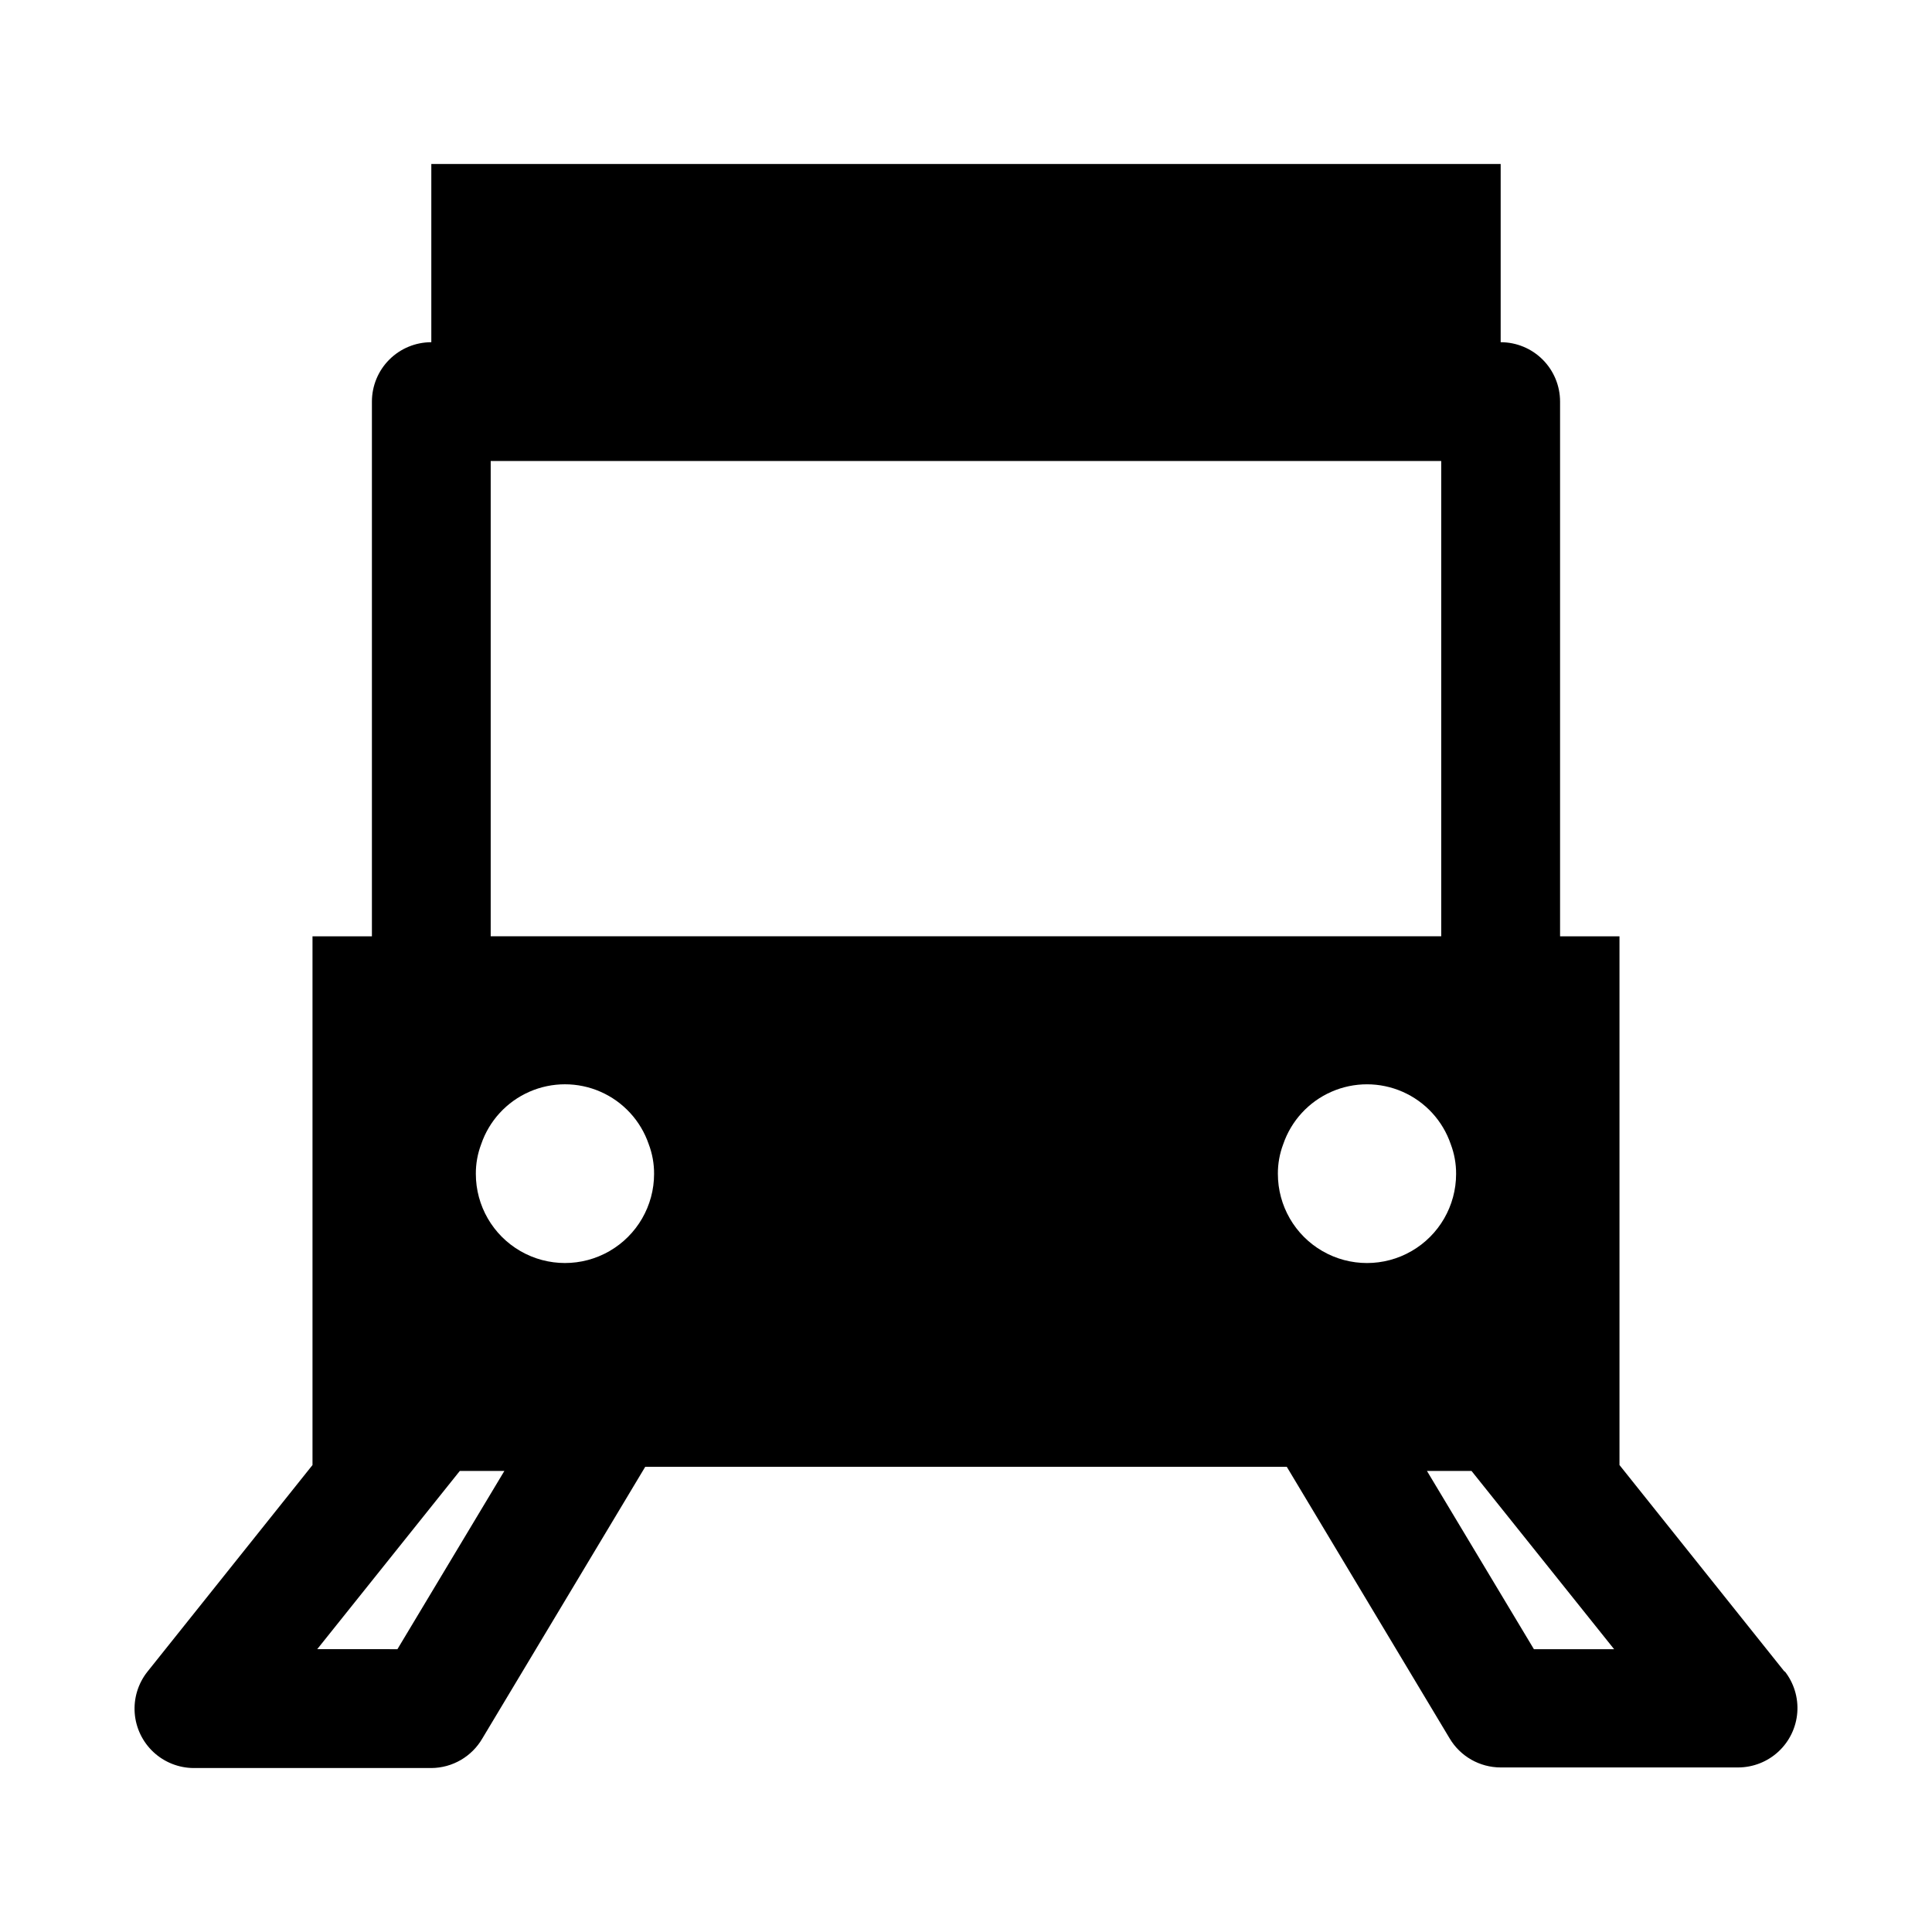 <?xml version="1.0" encoding="UTF-8"?>
<!-- Uploaded to: ICON Repo, www.svgrepo.com, Generator: ICON Repo Mixer Tools -->
<svg fill="#000000" width="800px" height="800px" version="1.1" viewBox="144 144 512 512" xmlns="http://www.w3.org/2000/svg">
 <path d="m616.95 587.04-43.77-54.789v-140.12h-15.746v-141.7c0-4.176-1.656-8.18-4.609-11.133s-6.957-4.609-11.133-4.609v-47.23l-283.39-0.004v47.234c-4.176 0-8.18 1.656-11.133 4.609s-4.609 6.957-4.609 11.133v141.7h-15.746v140.12l-43.766 54.793c-2.453 3.102-3.648 7.016-3.348 10.961 0.301 3.941 2.078 7.629 4.973 10.324 2.894 2.695 6.699 4.199 10.652 4.219h62.977c5.594-0.035 10.746-3.031 13.543-7.871l43.141-71.949h170.03l43.141 71.949c2.832 4.781 7.981 7.711 13.539 7.715h62.977c3.953-0.02 7.758-1.527 10.652-4.219 2.898-2.695 4.672-6.383 4.973-10.328 0.301-3.941-0.895-7.856-3.344-10.961zm-134.3-131.94c-0.016-2.688 0.465-5.356 1.414-7.871 2.125-6.215 6.754-11.254 12.766-13.895 6.012-2.641 12.855-2.641 18.867 0 6.016 2.641 10.645 7.68 12.766 13.895 0.953 2.516 1.434 5.184 1.418 7.871 0 8.438-4.5 16.234-11.809 20.453-7.305 4.219-16.309 4.219-23.617 0-7.305-4.219-11.805-12.016-11.805-20.453zm-208.61-188.93h251.9v125.95l-251.9-0.004zm-3.938 188.93v-0.004c-0.016-2.688 0.465-5.356 1.418-7.871 2.121-6.215 6.754-11.254 12.766-13.895 6.012-2.641 12.855-2.641 18.867 0 6.012 2.641 10.641 7.68 12.766 13.895 0.953 2.516 1.434 5.184 1.418 7.871 0 8.438-4.504 16.234-11.809 20.453-7.309 4.219-16.309 4.219-23.617 0-7.309-4.219-11.809-12.016-11.809-20.453zm-20.781 125.95-21.254-0.004 37.785-47.23h11.809zm301.18 0-28.34-47.23h11.809l37.785 47.23z"/>
</svg>
